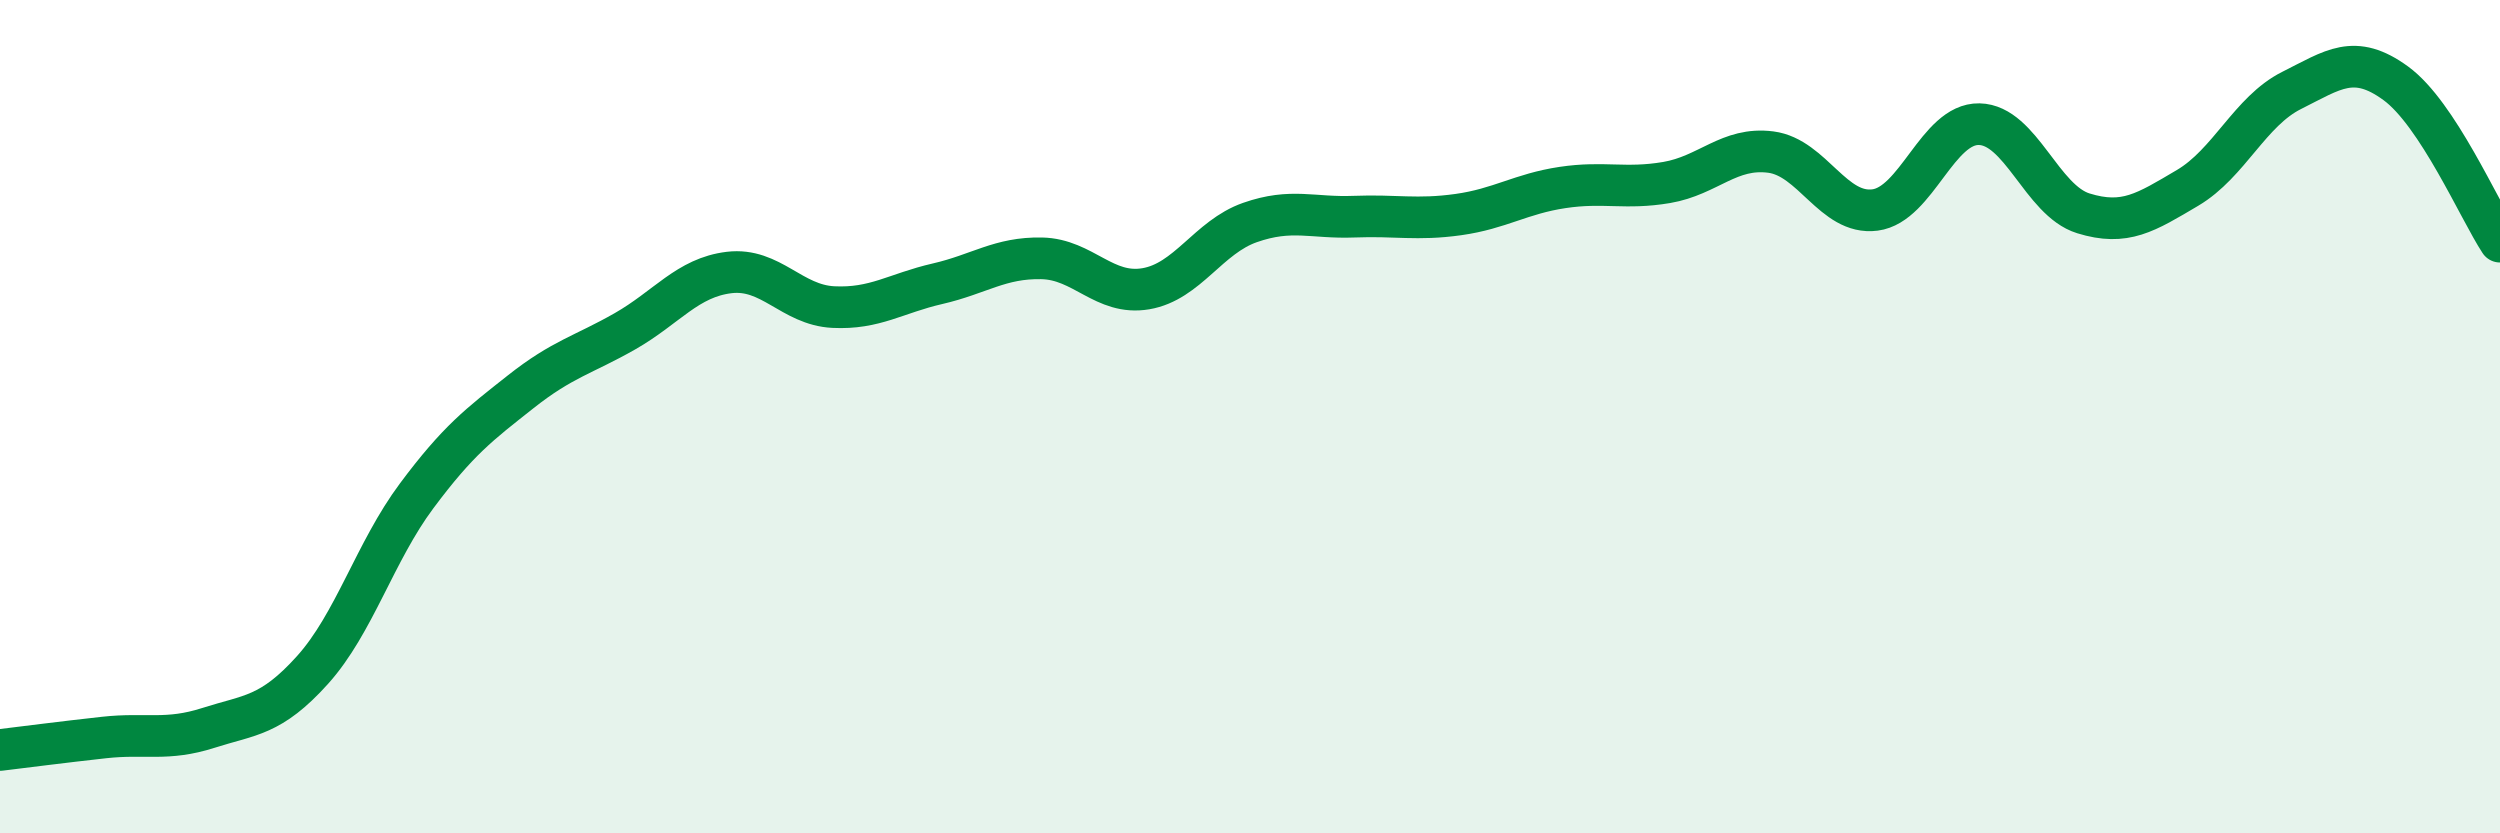 
    <svg width="60" height="20" viewBox="0 0 60 20" xmlns="http://www.w3.org/2000/svg">
      <path
        d="M 0,18 C 0.5,17.94 1.5,17.81 2.5,17.7 C 3.5,17.59 4,17.79 5,17.47 C 6,17.15 6.5,17.19 7.5,16.08 C 8.5,14.97 9,13.24 10,11.9 C 11,10.56 11.5,10.19 12.5,9.4 C 13.5,8.61 14,8.52 15,7.95 C 16,7.38 16.5,6.66 17.5,6.54 C 18.5,6.42 19,7.32 20,7.37 C 21,7.42 21.5,7.04 22.5,6.81 C 23.5,6.58 24,6.18 25,6.2 C 26,6.22 26.5,7.1 27.5,6.93 C 28.5,6.76 29,5.69 30,5.34 C 31,4.99 31.5,5.24 32.5,5.2 C 33.5,5.16 34,5.29 35,5.15 C 36,5.01 36.5,4.65 37.5,4.5 C 38.5,4.35 39,4.55 40,4.38 C 41,4.21 41.5,3.52 42.5,3.65 C 43.5,3.78 44,5.17 45,5.04 C 46,4.91 46.5,2.96 47.5,2.98 C 48.5,3 49,4.81 50,5.12 C 51,5.43 51.5,5.1 52.5,4.51 C 53.5,3.92 54,2.67 55,2.17 C 56,1.67 56.5,1.27 57.5,2 C 58.5,2.73 59.5,5.04 60,5.8L60 20L0 20Z"
        fill="#008740"
        opacity="0.1"
        stroke-linecap="round"
        stroke-linejoin="round"
      />
      <path
        d="M 0,18 C 0.5,17.94 1.5,17.81 2.5,17.7 C 3.5,17.59 4,17.79 5,17.47 C 6,17.15 6.5,17.19 7.5,16.08 C 8.5,14.97 9,13.24 10,11.9 C 11,10.56 11.5,10.19 12.5,9.4 C 13.5,8.61 14,8.52 15,7.95 C 16,7.38 16.5,6.66 17.5,6.54 C 18.5,6.42 19,7.32 20,7.37 C 21,7.42 21.5,7.04 22.5,6.81 C 23.5,6.58 24,6.18 25,6.2 C 26,6.22 26.5,7.1 27.5,6.93 C 28.5,6.76 29,5.69 30,5.34 C 31,4.99 31.5,5.24 32.5,5.2 C 33.5,5.16 34,5.29 35,5.15 C 36,5.01 36.5,4.65 37.5,4.5 C 38.5,4.35 39,4.55 40,4.38 C 41,4.21 41.5,3.52 42.5,3.65 C 43.5,3.78 44,5.17 45,5.04 C 46,4.91 46.5,2.96 47.5,2.98 C 48.5,3 49,4.81 50,5.12 C 51,5.43 51.5,5.1 52.5,4.51 C 53.5,3.92 54,2.67 55,2.17 C 56,1.67 56.5,1.27 57.5,2 C 58.5,2.73 59.5,5.04 60,5.8"
        stroke="#008740"
        stroke-width="1"
        fill="none"
        stroke-linecap="round"
        stroke-linejoin="round"
      />
    </svg>
  